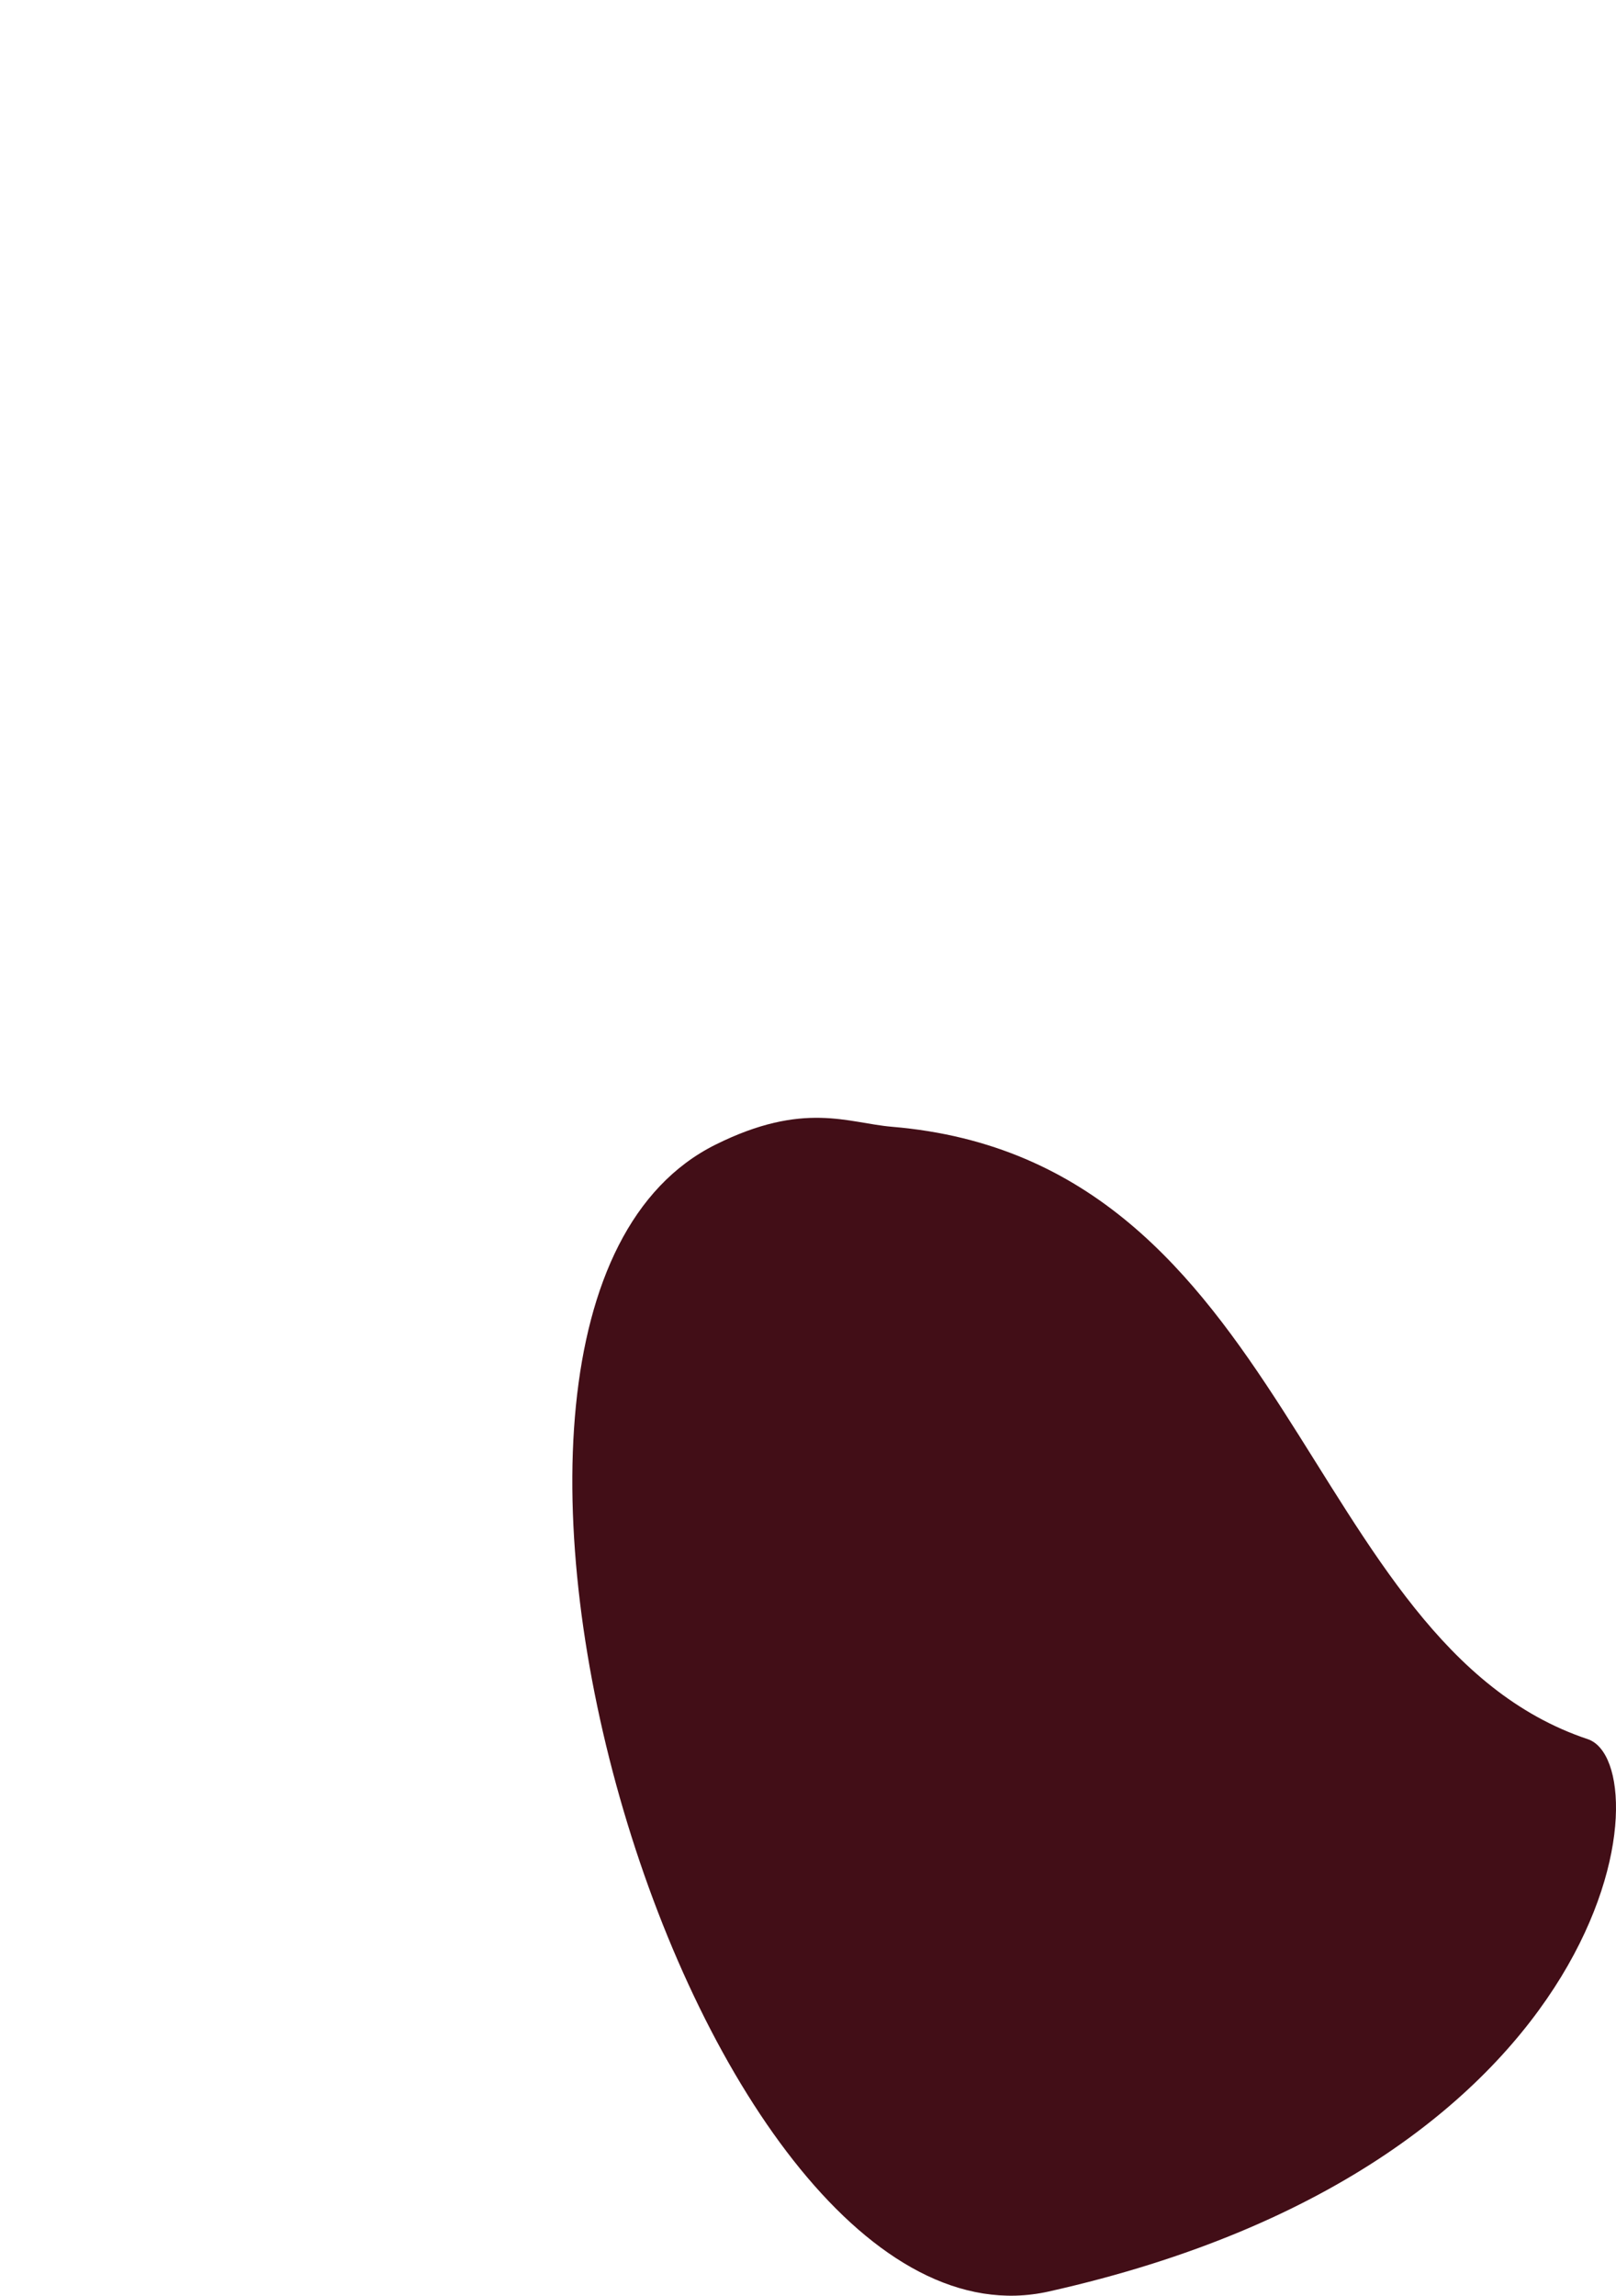 <?xml version="1.0" encoding="utf-8"?>
<!-- Generator: Adobe Illustrator 17.0.0, SVG Export Plug-In . SVG Version: 6.00 Build 0)  -->
<!DOCTYPE svg PUBLIC "-//W3C//DTD SVG 1.1//EN" "http://www.w3.org/Graphics/SVG/1.1/DTD/svg11.dtd">
<svg version="1.1" id="Calque_1" xmlns="http://www.w3.org/2000/svg" xmlns:xlink="http://www.w3.org/1999/xlink" x="0px" y="0px"
	 width="77.19px" height="109.596px" viewBox="0 0 77.19 109.596" enable-background="new 0 0 77.19 109.596" xml:space="preserve">
<path fill="#420E17" d="M42.611,53.792C61.72,55.395,62.167,78.46,75.839,83.026c3.582,1.197,1.631,20.244-25.744,26.369
	c-16.857,3.772-32-46.75-15.917-54.75C38.396,52.547,40.499,53.615,42.611,53.792z"/>
</svg>
